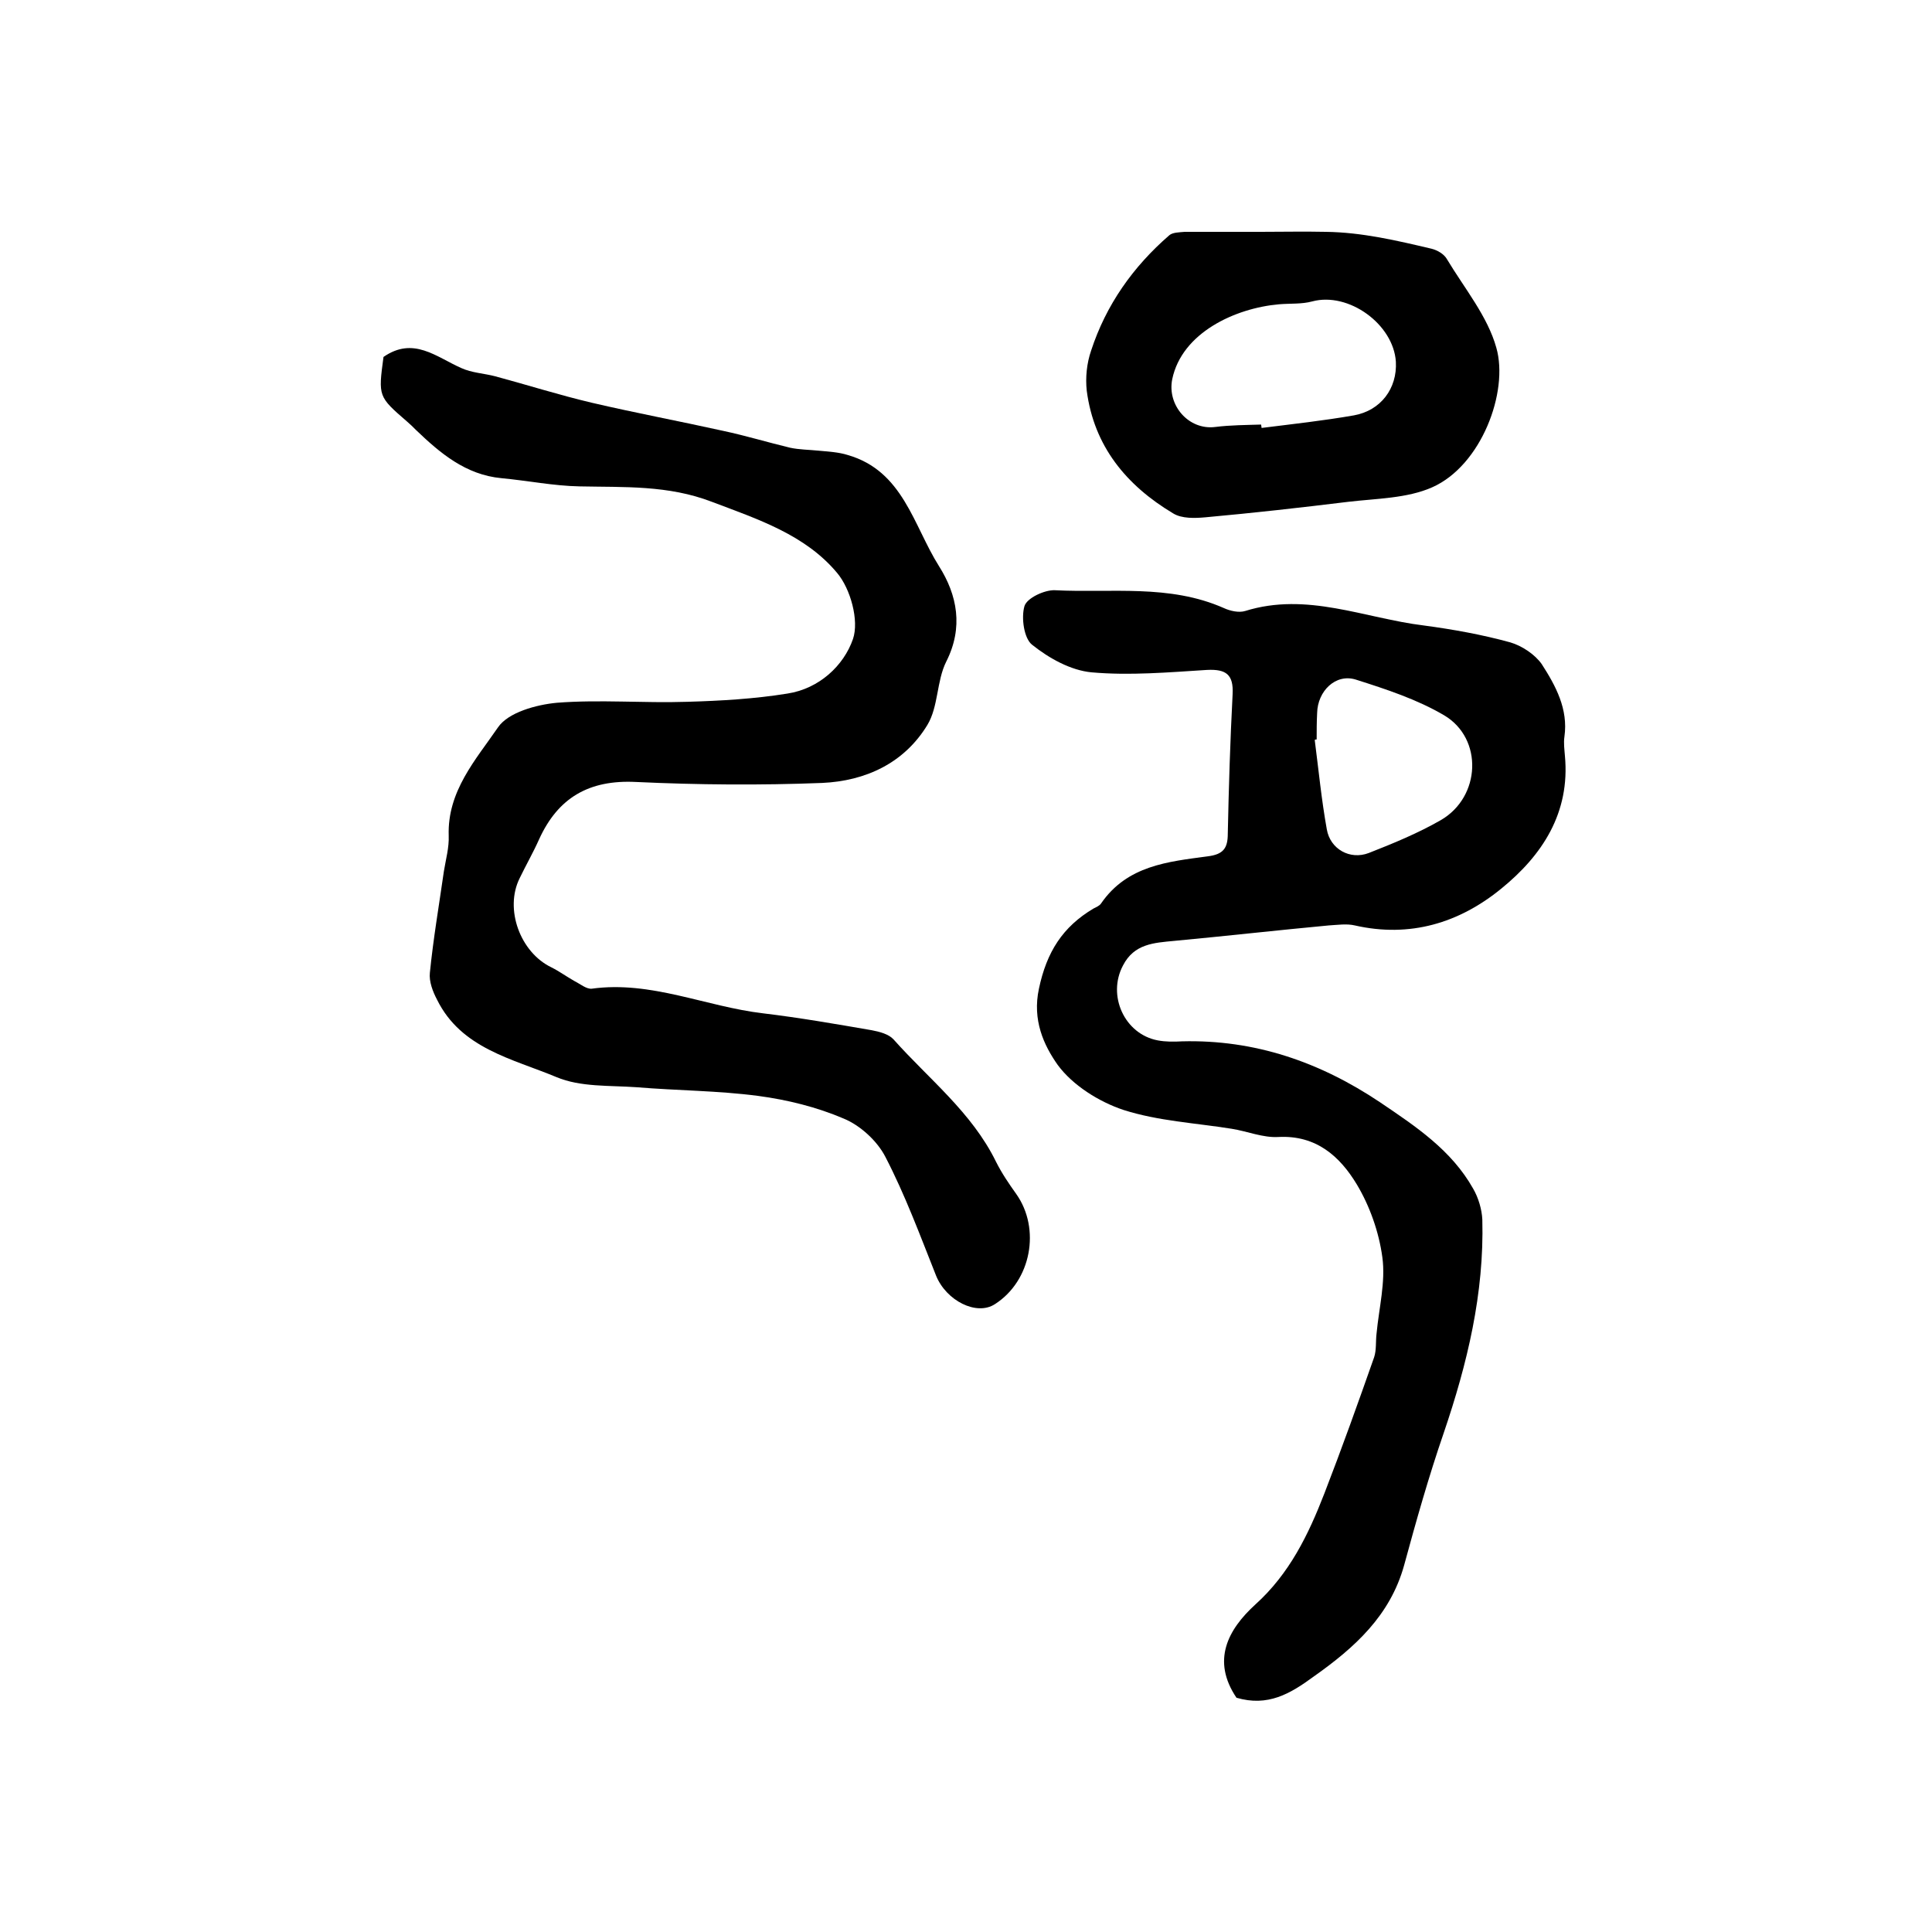<?xml version="1.0" encoding="utf-8"?>
<!-- Generator: Adobe Illustrator 22.0.0, SVG Export Plug-In . SVG Version: 6.00 Build 0)  -->
<svg version="1.1" id="图层_1" xmlns="http://www.w3.org/2000/svg" xmlns:xlink="http://www.w3.org/1999/xlink" x="0px" y="0px"
	 viewBox="0 0 400 400" style="enable-background:new 0 0 400 400;" xml:space="preserve">
<style type="text/css">
	.st0{fill:#FFFFFF;}
</style>
<g>
	
	<path d="M256,351.5c-5.2-7.7-1.8-14.1,3.9-19.3c7.1-6.4,11-14.5,14.3-23c3.6-9.3,7-18.8,10.3-28.2c0.5-1.5,0.3-3.3,0.5-4.9
		c0.5-5.3,1.9-10.7,1.2-15.8c-0.7-5.2-2.6-10.6-5.3-15.1c-3.5-5.8-8.4-10.2-16.2-9.8c-3.2,0.2-6.5-1.2-9.7-1.7
		c-7.5-1.2-15.2-1.6-22.4-3.9c-5.1-1.7-10.5-5.1-13.6-9.3c-2.9-4.1-5.3-9.3-3.9-15.8c1.6-7.6,4.9-12.8,11.3-16.6
		c0.6-0.3,1.3-0.6,1.6-1.1c5.4-7.8,13.8-8.6,22-9.7c3.3-0.4,4.2-1.7,4.2-4.7c0.2-9.6,0.5-19.3,1-28.9c0.2-4-1.3-5.2-5.3-5
		c-8,0.5-16,1.2-23.9,0.5c-4.3-0.4-8.8-2.9-12.3-5.7c-1.7-1.3-2.3-5.6-1.6-8c0.5-1.7,4.2-3.4,6.3-3.3c11.7,0.6,23.7-1.3,35,3.7
		c1.3,0.6,3.1,1,4.4,0.6c12.8-4,24.7,1.5,37,3c6,0.8,12.1,1.9,17.9,3.5c2.4,0.7,5.1,2.5,6.5,4.5c2.9,4.5,5.5,9.3,4.7,15
		c-0.2,1.3,0,2.7,0.1,4c1.1,11.8-4.7,20.6-13.2,27.5c-8.7,7.1-18.9,10.2-30.3,7.6c-1.7-0.4-3.6-0.1-5.4,0c-10.7,1-21.3,2.2-32,3.2
		c-4.2,0.4-8.3,0.6-10.6,5.1c-3.3,6.2,0.3,14.2,7.2,15.5c1.6,0.3,3.3,0.3,5,0.2c15.1-0.4,28.6,4.3,41,12.6c7.4,5,14.8,9.9,19.3,17.9
		c1.1,1.9,1.8,4.3,1.9,6.4c0.4,15.3-3.1,29.8-8,44.2c-3.1,9-5.7,18.2-8.2,27.4c-2.9,10.4-10.2,17-18.7,23
		C267.1,350.7,262.5,353.4,256,351.5z M272.6,153.1c-0.1,0-0.3,0-0.4,0.1c0.8,6.2,1.4,12.4,2.5,18.5c0.7,4.1,4.8,6.4,8.7,4.9
		c5.1-2,10.2-4.1,14.9-6.8c8.3-4.8,8.8-16.9,0.7-21.7c-5.6-3.3-12-5.4-18.3-7.4c-4.2-1.3-7.9,2.4-8,6.9
		C272.6,149.5,272.6,151.3,272.6,153.1z"/>
	<path d="M79.4,73.9c6.2-4.3,10.9,0,16.1,2.3c2.2,1,4.7,1.1,7,1.7c6.7,1.8,13.3,3.9,20.1,5.5c9,2.1,18.1,3.8,27.1,5.8
		c4.7,1,9.3,2.4,13.9,3.5c1.9,0.4,3.8,0.4,5.8,0.6c2.1,0.2,4.2,0.3,6.1,0.9c11.5,3.3,13.6,14.6,18.9,23c3.8,6,5.1,12.7,1.5,19.8
		c-2,4-1.6,9.3-3.9,13.1c-4.8,7.9-12.8,11.6-21.8,12c-12.8,0.5-25.7,0.4-38.5-0.2c-9.8-0.5-16.2,3.3-20.1,11.9c-1.2,2.7-2.7,5.3-4,8
		c-3.2,6.4,0.1,15.4,6.6,18.5c1.6,0.8,3.1,1.9,4.7,2.8c1.2,0.6,2.5,1.7,3.6,1.6c12.3-1.7,23.6,3.7,35.5,5.1c7.5,0.9,15,2.2,22.5,3.5
		c1.6,0.3,3.5,0.8,4.5,1.9c7.3,8.2,16.2,15.1,21.2,25.3c1.2,2.4,2.7,4.6,4.2,6.7c5.1,7.2,3.1,18-4.4,22.8
		c-3.8,2.5-10.1-0.7-12.2-5.9c-3.3-8.3-6.4-16.7-10.5-24.6c-1.7-3.3-5.2-6.5-8.6-7.9c-5.6-2.4-11.7-3.9-17.7-4.7
		c-8.3-1.1-16.8-1.1-25.2-1.8c-5.6-0.4-11.6,0-16.6-2.1c-9.1-3.8-19.7-5.9-24.7-16c-0.9-1.7-1.7-3.8-1.5-5.6c0.7-7,1.9-14,2.9-21
		c0.4-2.5,1.1-4.9,1-7.4c-0.3-9.2,5.6-15.7,10.2-22.4c2.1-3.1,7.9-4.7,12.2-5.1c8.9-0.7,18,0.1,27-0.2c6.9-0.2,13.9-0.6,20.7-1.7
		c6.6-1,11.7-5.8,13.6-11.3c1.3-3.8-0.5-10.4-3.3-13.7c-6.6-7.9-16.4-11.1-25.9-14.7c-9.1-3.5-18.2-3-27.4-3.2
		c-5.4-0.1-10.8-1.2-16.2-1.7c-7.4-0.7-12.7-5.2-17.7-10c-0.6-0.6-1.2-1.2-1.8-1.7C78.3,82.1,78.3,82.1,79.4,73.9z"/>
	<path d="M261,48c4.5,0,9-0.1,13.5,0c7.5,0.1,14.7,1.8,21.9,3.5c1.2,0.3,2.6,1.1,3.2,2.2c3.6,6,8.4,11.8,10.2,18.3
		c2.6,9.1-3.1,24.4-13.3,28.9c-5.2,2.3-11.5,2.3-17.4,3c-9.8,1.2-19.6,2.3-29.5,3.2c-2.2,0.2-4.9,0.3-6.7-0.8
		c-9.7-5.8-16.4-13.9-17.9-25.4c-0.3-2.7,0-5.7,0.9-8.3c3.1-9.5,8.7-17.4,16.2-23.9c0.7-0.6,2.1-0.6,3.2-0.7
		C250.6,48,255.8,48,261,48z M261.1,87.9c0,0.2,0.1,0.5,0.1,0.7c6.4-0.8,12.8-1.5,19.1-2.6c5.6-1,9-5.6,8.7-11.1
		c-0.5-7.8-9.8-14.5-17.3-12.5c-2.2,0.6-4.6,0.4-6.9,0.6c-9.1,0.8-20.1,5.9-22.1,15.5c-1.1,5.4,3.4,10.6,8.9,9.9
		C254.8,88,258,88,261.1,87.9z"/>
	
	
</g>
</svg>
